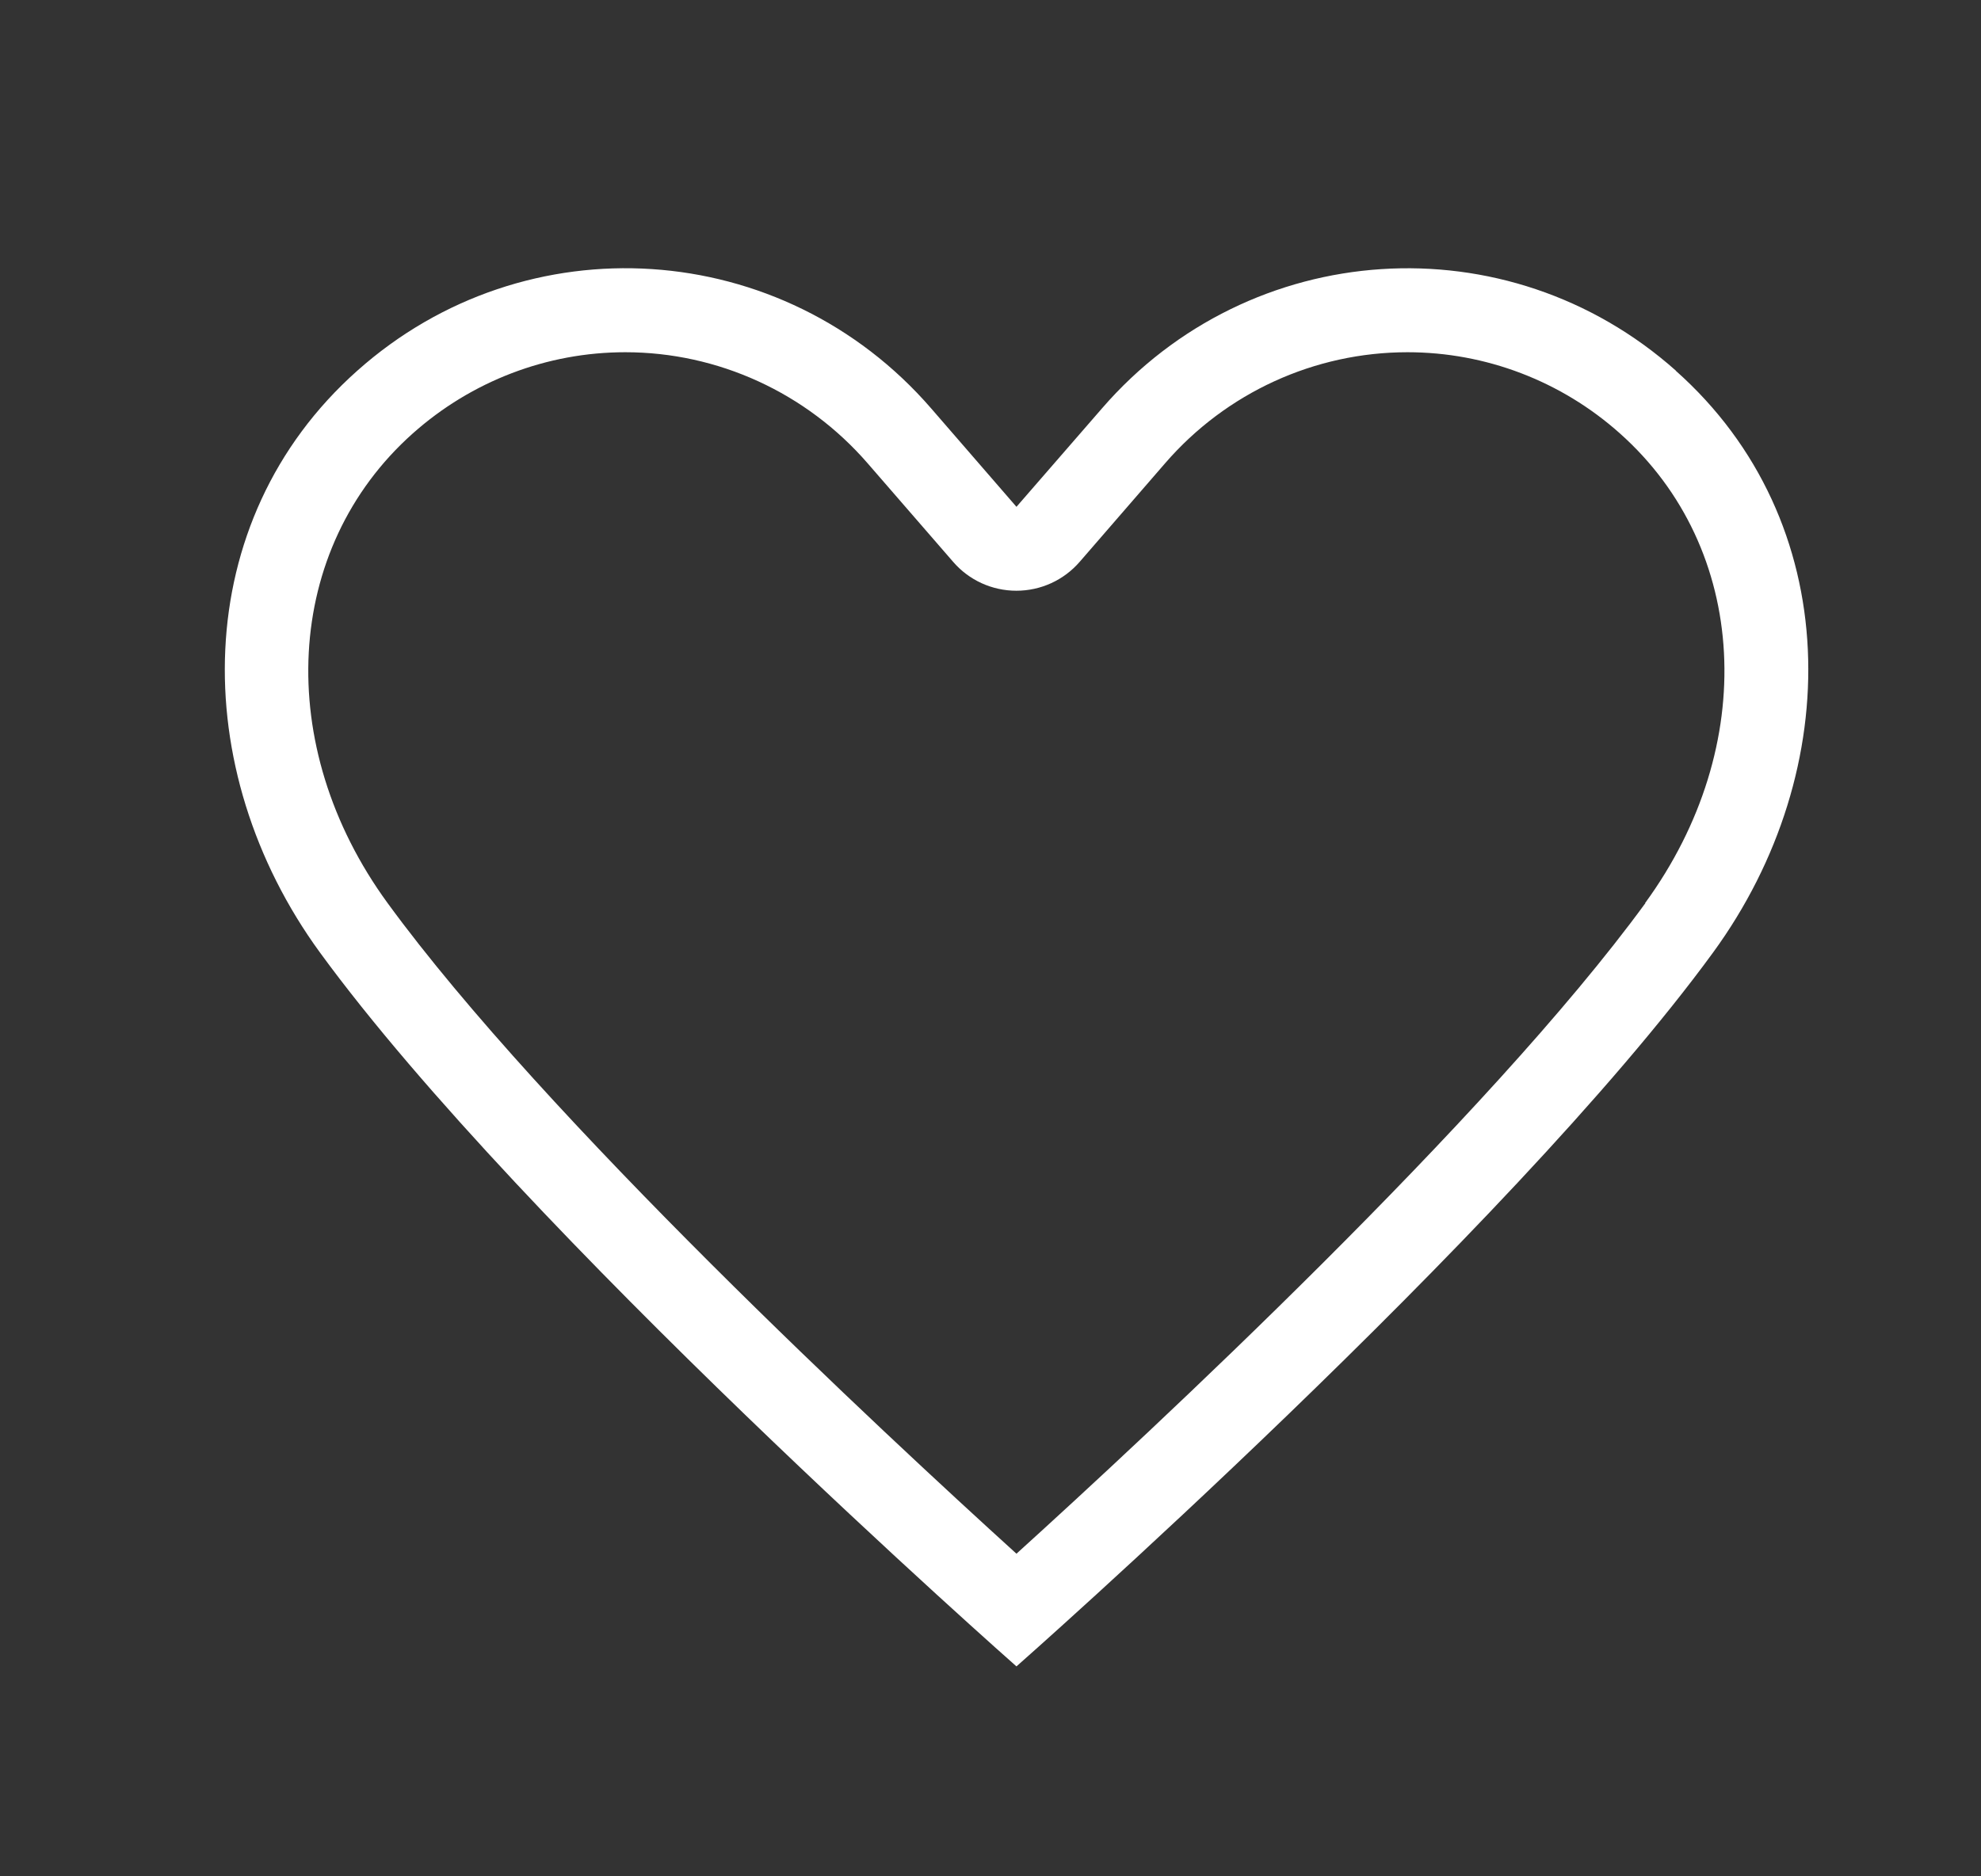 <svg width="19" height="18" viewBox="0 0 19 18" fill="none" xmlns="http://www.w3.org/2000/svg">
<rect x="0" y="0" width="19" height="18" fill="#333333" stroke="none"/>
<path d="M16.075 3.557C14.457 2.116 11.989 2.277 10.569 3.918L9.749 4.862L8.931 3.918C7.51 2.277 5.043 2.115 3.426 3.557C1.808 4.997 1.789 7.383 3.069 9.138C5.031 11.827 9.749 15.986 9.749 15.986C9.749 15.986 14.468 11.828 16.43 9.138C17.711 7.383 17.692 4.996 16.073 3.557H16.075ZM15.781 8.664C14.276 10.727 11.029 13.745 9.749 14.905C8.471 13.745 5.223 10.727 3.718 8.664C2.618 7.157 2.72 5.262 3.959 4.158C4.524 3.655 5.247 3.379 5.997 3.379C6.887 3.379 7.735 3.768 8.322 4.445L9.141 5.389C9.293 5.566 9.515 5.667 9.748 5.667C9.982 5.667 10.203 5.566 10.356 5.389L11.174 4.445C11.761 3.766 12.609 3.379 13.5 3.379C14.249 3.379 14.974 3.655 15.537 4.158C16.776 5.262 16.878 7.157 15.778 8.664H15.781Z" fill="white"/>
</svg>
